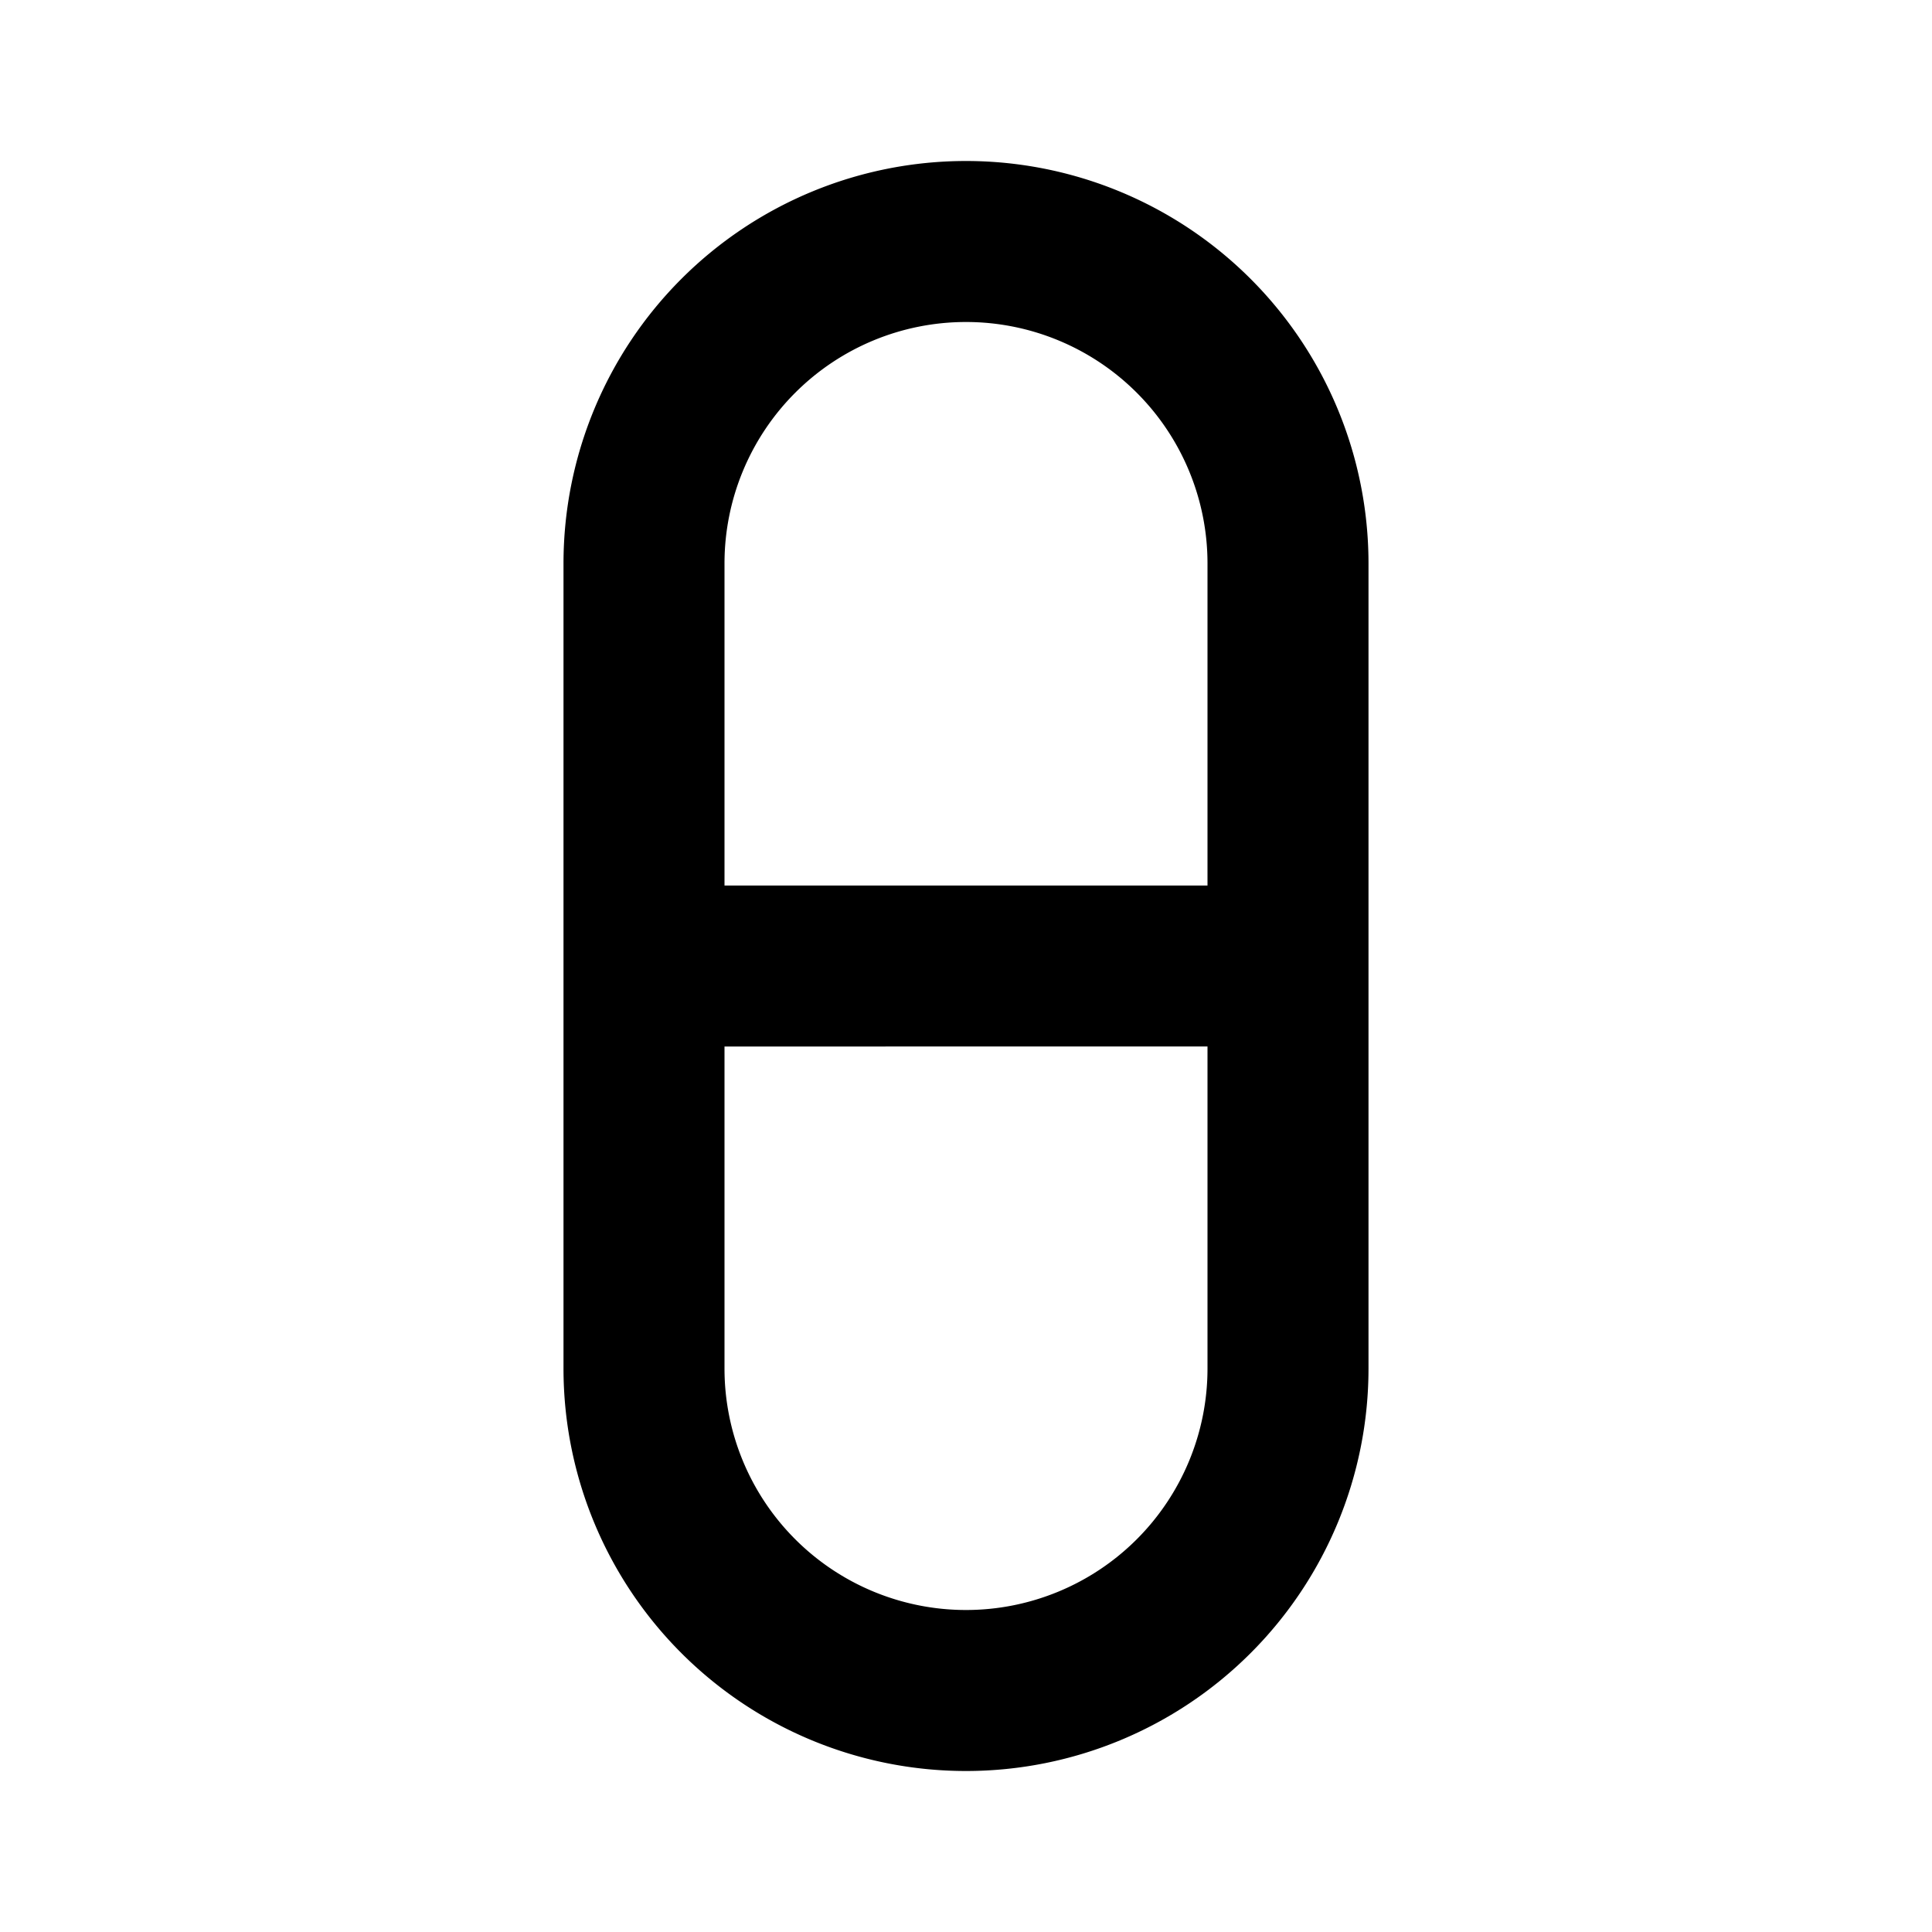 <?xml version="1.0" encoding="utf-8"?>
<svg fill="#000000" width="800px" height="800px" viewBox="-7 -2 24 24" xmlns="http://www.w3.org/2000/svg" preserveAspectRatio="xMinYMin" class="jam jam-capsule"><path d='M8 9V5a3 3 0 1 0-6 0v4h6zm0 2H2v4a3 3 0 0 0 6 0v-4zM5 0a5 5 0 0 1 5 5v10a5 5 0 0 1-10 0V5a5 5 0 0 1 5-5z'/></svg>